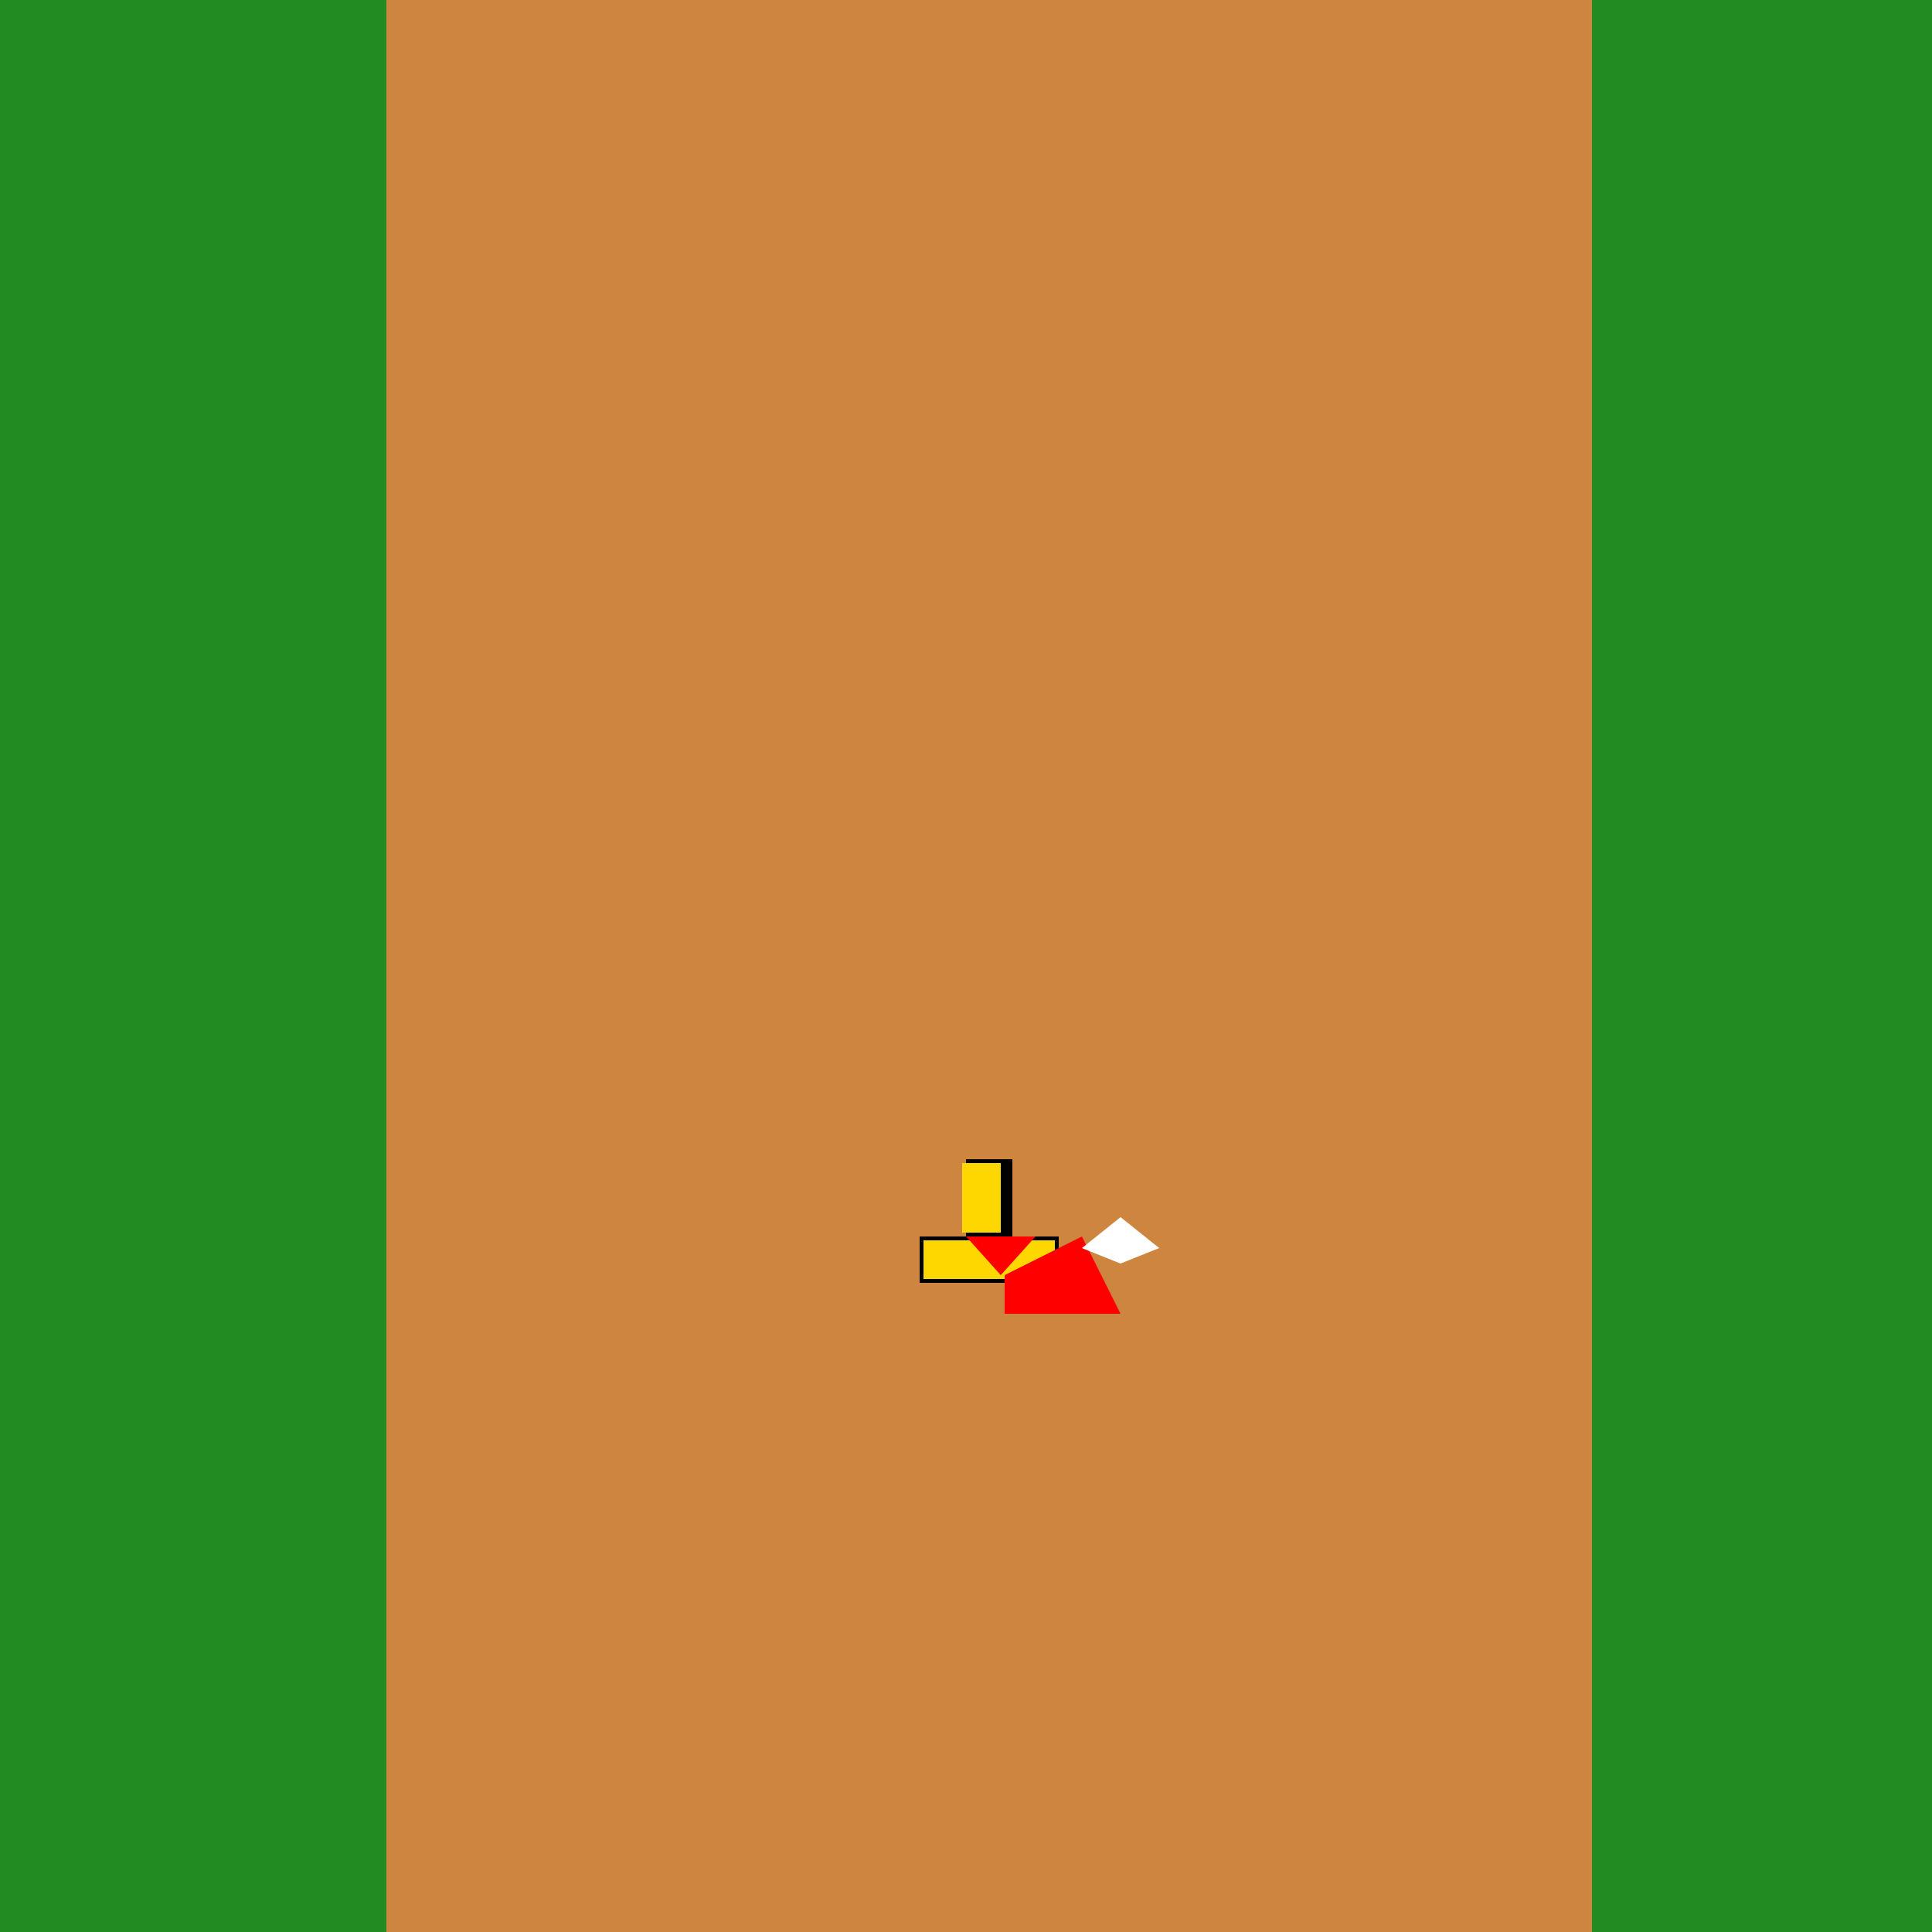 <!--

Generated by DrawGPT.
Free, open source, AI generated images in SVG, PNG, and HTML Canvas format.
https://drawgpt.ai

Created: 2023-09-26T03:43:25.667Z
Link: https://drawgpt.ai/prompt/20465/

-->
<svg xmlns="http://www.w3.org/2000/svg" xmlns:xlink="http://www.w3.org/1999/xlink" width="500" height="500"><defs/><g><rect fill="#87CEEB" stroke="none" x="0" y="0" width="512" height="512"/><rect fill="#228B22" stroke="none" x="0" y="0" width="100" height="512"/><rect fill="#228B22" stroke="none" x="412" y="0" width="100" height="512"/><rect fill="#CD853F" stroke="none" x="100" y="0" width="312" height="512"/><rect fill="#000" stroke="none" x="250" y="300" width="12" height="20"/><rect fill="#000" stroke="none" x="238" y="320" width="36" height="12"/><rect fill="#FFD700" stroke="none" x="249" y="301" width="10" height="18"/><rect fill="#FFD700" stroke="none" x="239" y="321" width="34" height="10"/><path fill="#FF0000" stroke="none" paint-order="stroke fill markers" d=" M 250 320 L 268 320 L 259 330 Z"/><path fill="#FF0000" stroke="none" paint-order="stroke fill markers" d=" M 260 330 L 280 320 L 290 340 L 260 340 Z"/><path fill="#FFFFFF" stroke="none" paint-order="stroke fill markers" d=" M 280 323 L 290 315 L 300 323 L 290 327 Z"/><path fill="none" stroke="none"/></g></svg>